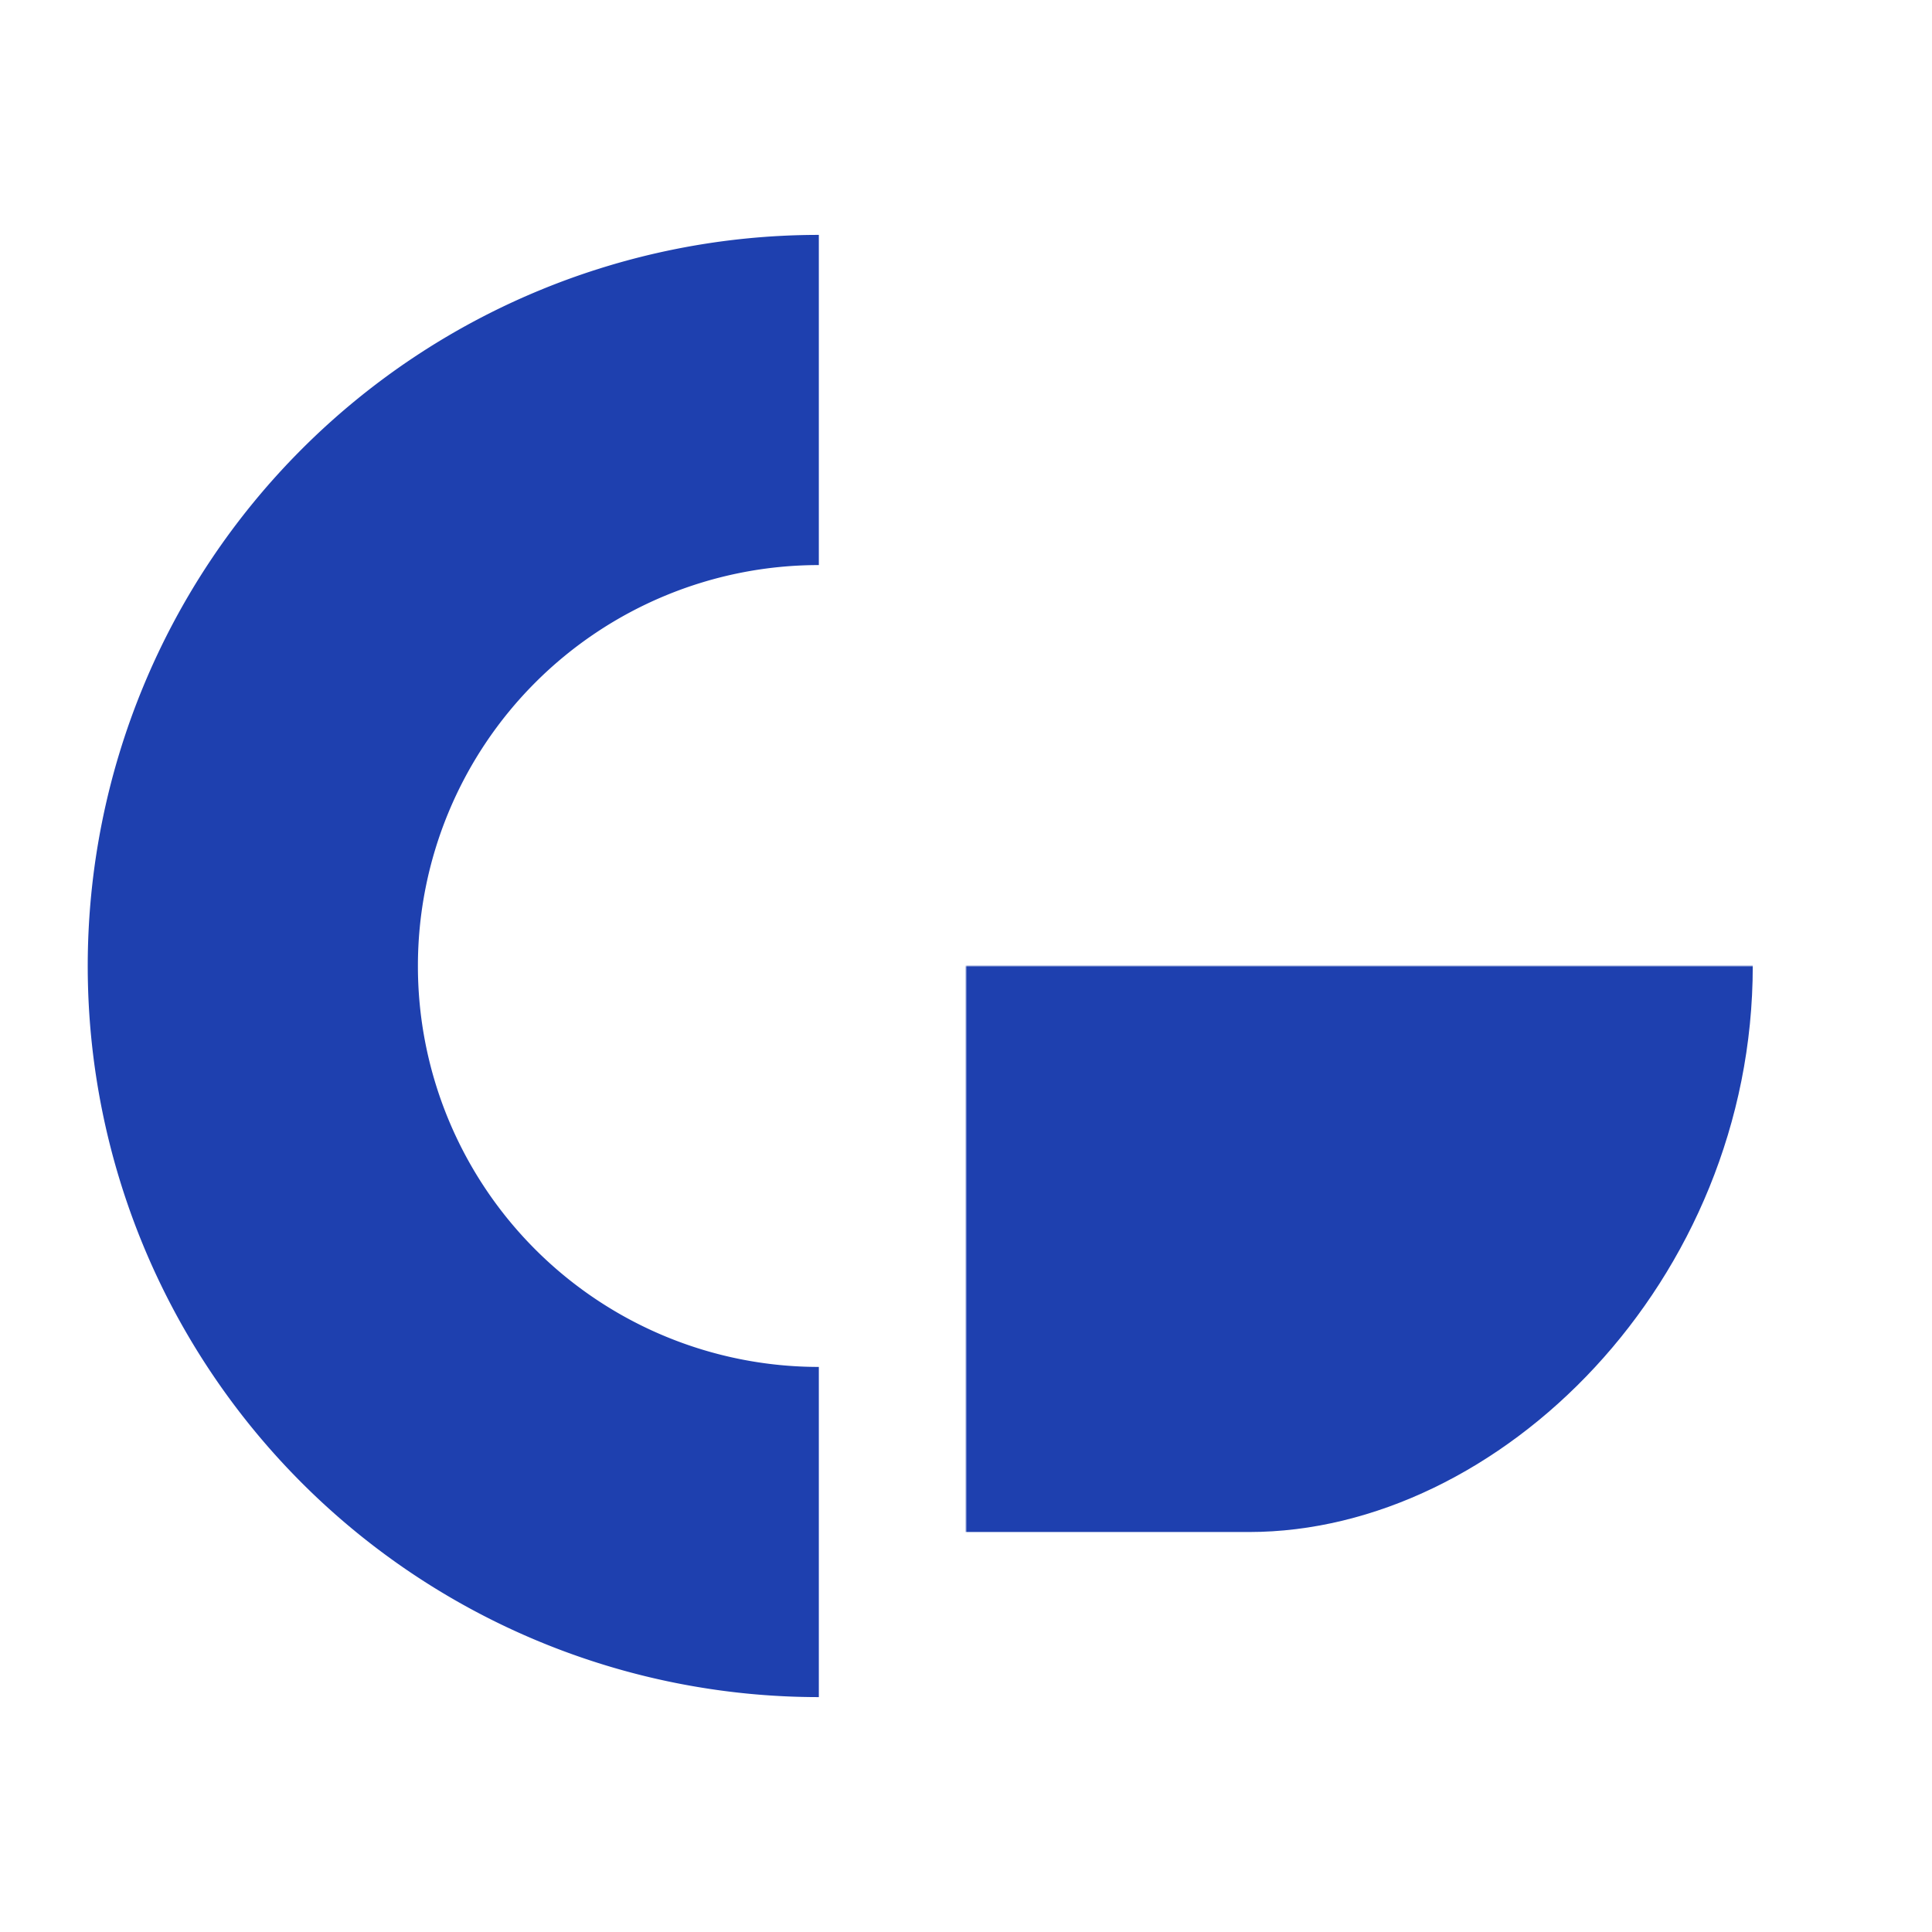 <svg width="1024" height="1024" viewBox="0 0 1024 1024" xmlns="http://www.w3.org/2000/svg">
  <!-- Transparent background for maximum versatility -->
  
  <!-- CD Logo - Scaled up to better fill space -->
  <g transform="translate(512, 512)">
    <!-- C - Hollow outline with proportional stroke weight -->
    <path d="M -78 -300
             A 300 300 0 1 0 -78 300"
          fill="none"
          stroke="#1e40af"
          stroke-width="175"/>
    
    <!-- D - Filled shape with S cut out as transparent negative space -->
    <defs>
      <mask id="s-cutout">
        <!-- White = visible, Black = transparent -->
        <rect x="-500" y="-500" width="1000" height="1000" fill="white"/>
        <!-- S shape to cut out (scaled up proportionally) -->
        <g transform="translate(-7, 0) scale(1.37)">
          <path d="M 175 -50
                   C 175 -85 145 -115 110 -115
                   C 75 -115 45 -85 45 -50
                   C 45 -15 75 5 110 5
                   C 145 5 175 25 175 60
                   C 175 95 145 125 110 125
                   C 75 125 45 95 45 60"
                stroke="black"
                stroke-width="60"
                fill="none"
                stroke-linecap="round"/>
        </g>
      </mask>
    </defs>
    
    <path d="M -78 -300
             L 150 -300
             C 283 -300 417 -167 417 0
             C 417 167 283 300 150 300
             L -78 300
             L -78 -300
             Z"
          fill="#1e40af"
          mask="url(#s-cutout)"/>
  </g>
</svg>